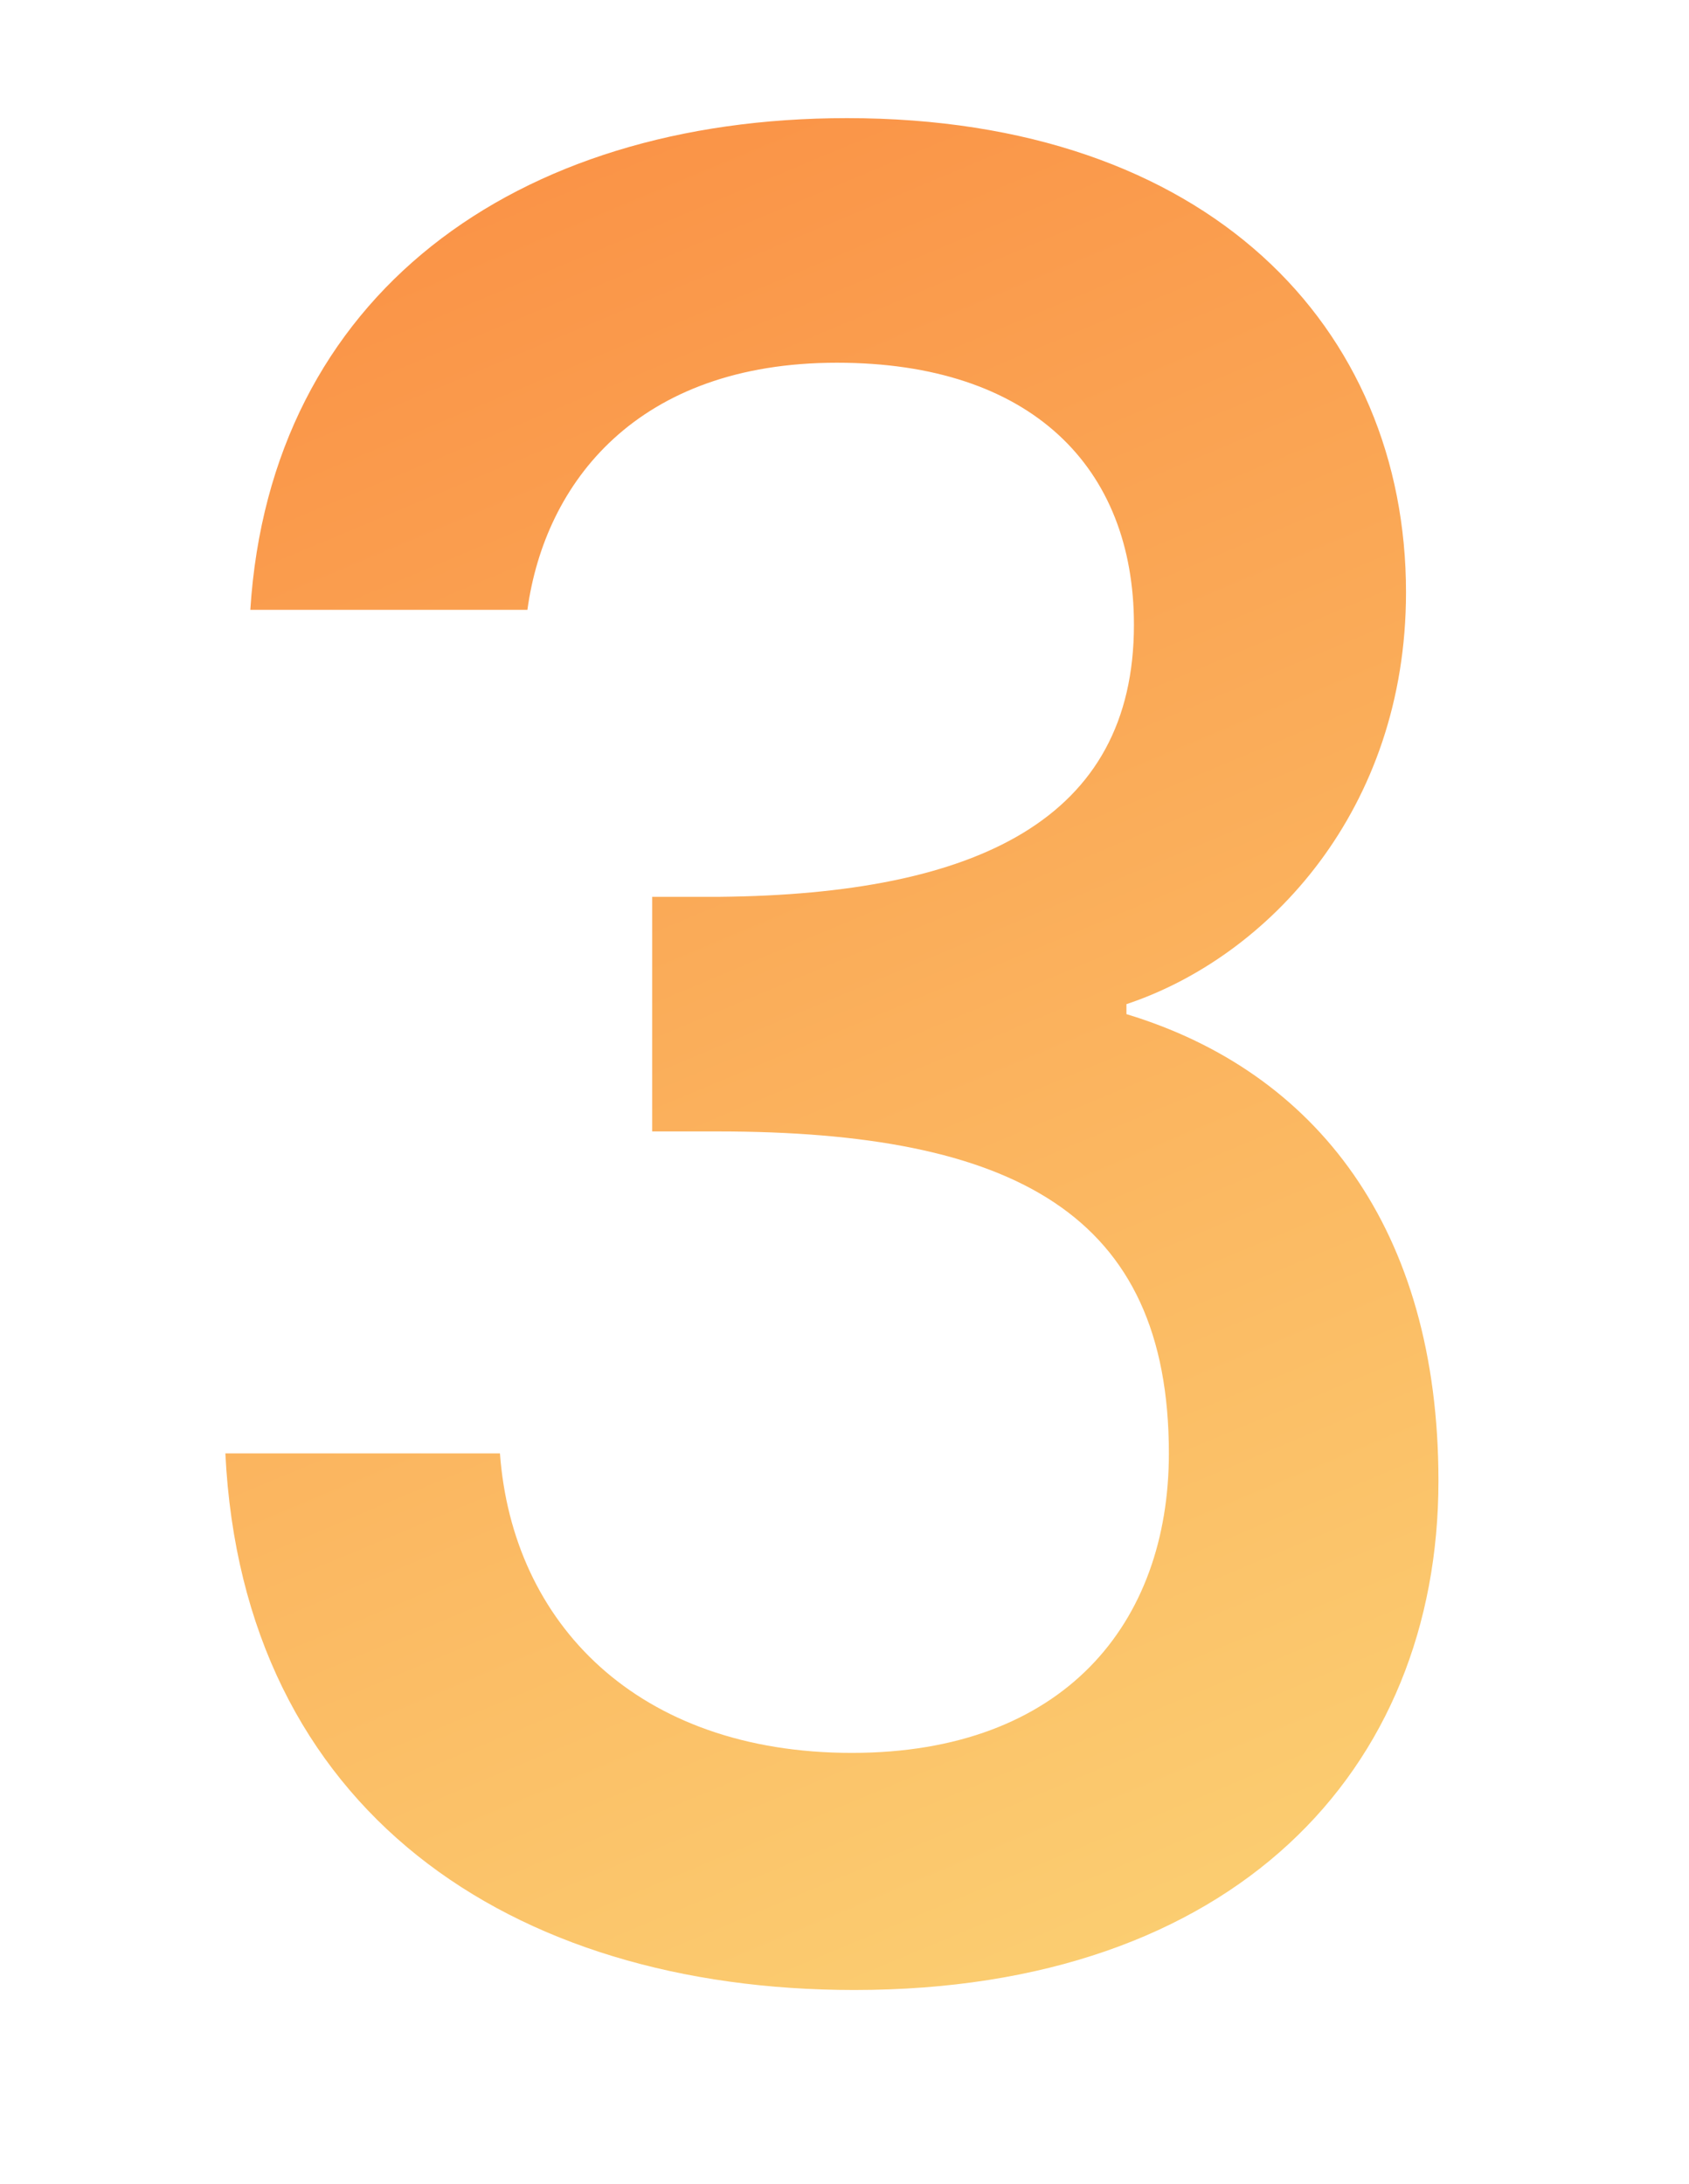 <svg xmlns="http://www.w3.org/2000/svg" width="58" height="75" viewBox="0 0 58 75" fill="none"><path d="M8.596 20.943C9.282 10.143 17.682 4.057 29.082 4.057C41.511 4.057 48.282 11.257 48.282 20.343C48.282 27.8 43.568 32.857 38.682 34.486V34.829C45.196 36.8 49.396 42.2 49.396 50.857C49.396 60.8 42.368 68.343 29.339 68.343C17.511 68.343 8.339 62.171 7.739 49.914H17.168C17.596 55.743 21.882 60.2 29.254 60.2C36.539 60.2 40.139 55.743 40.139 49.914C40.139 41.686 34.825 38.857 24.625 38.857H22.396V30.8H24.711C33.539 30.714 38.939 28.143 38.939 21.457C38.939 16.057 35.425 12.457 28.739 12.457C21.882 12.457 18.711 16.571 18.111 20.943H8.596Z" fill="url(#paint0_linear_43_743)"></path><defs><linearGradient id="paint0_linear_43_743" x1="16.5" y1="-4.70706e-07" x2="45" y2="68" gradientUnits="userSpaceOnUse"><stop stop-color="#FA8E43"></stop><stop offset="1" stop-color="#FBD073"></stop></linearGradient></defs></svg>